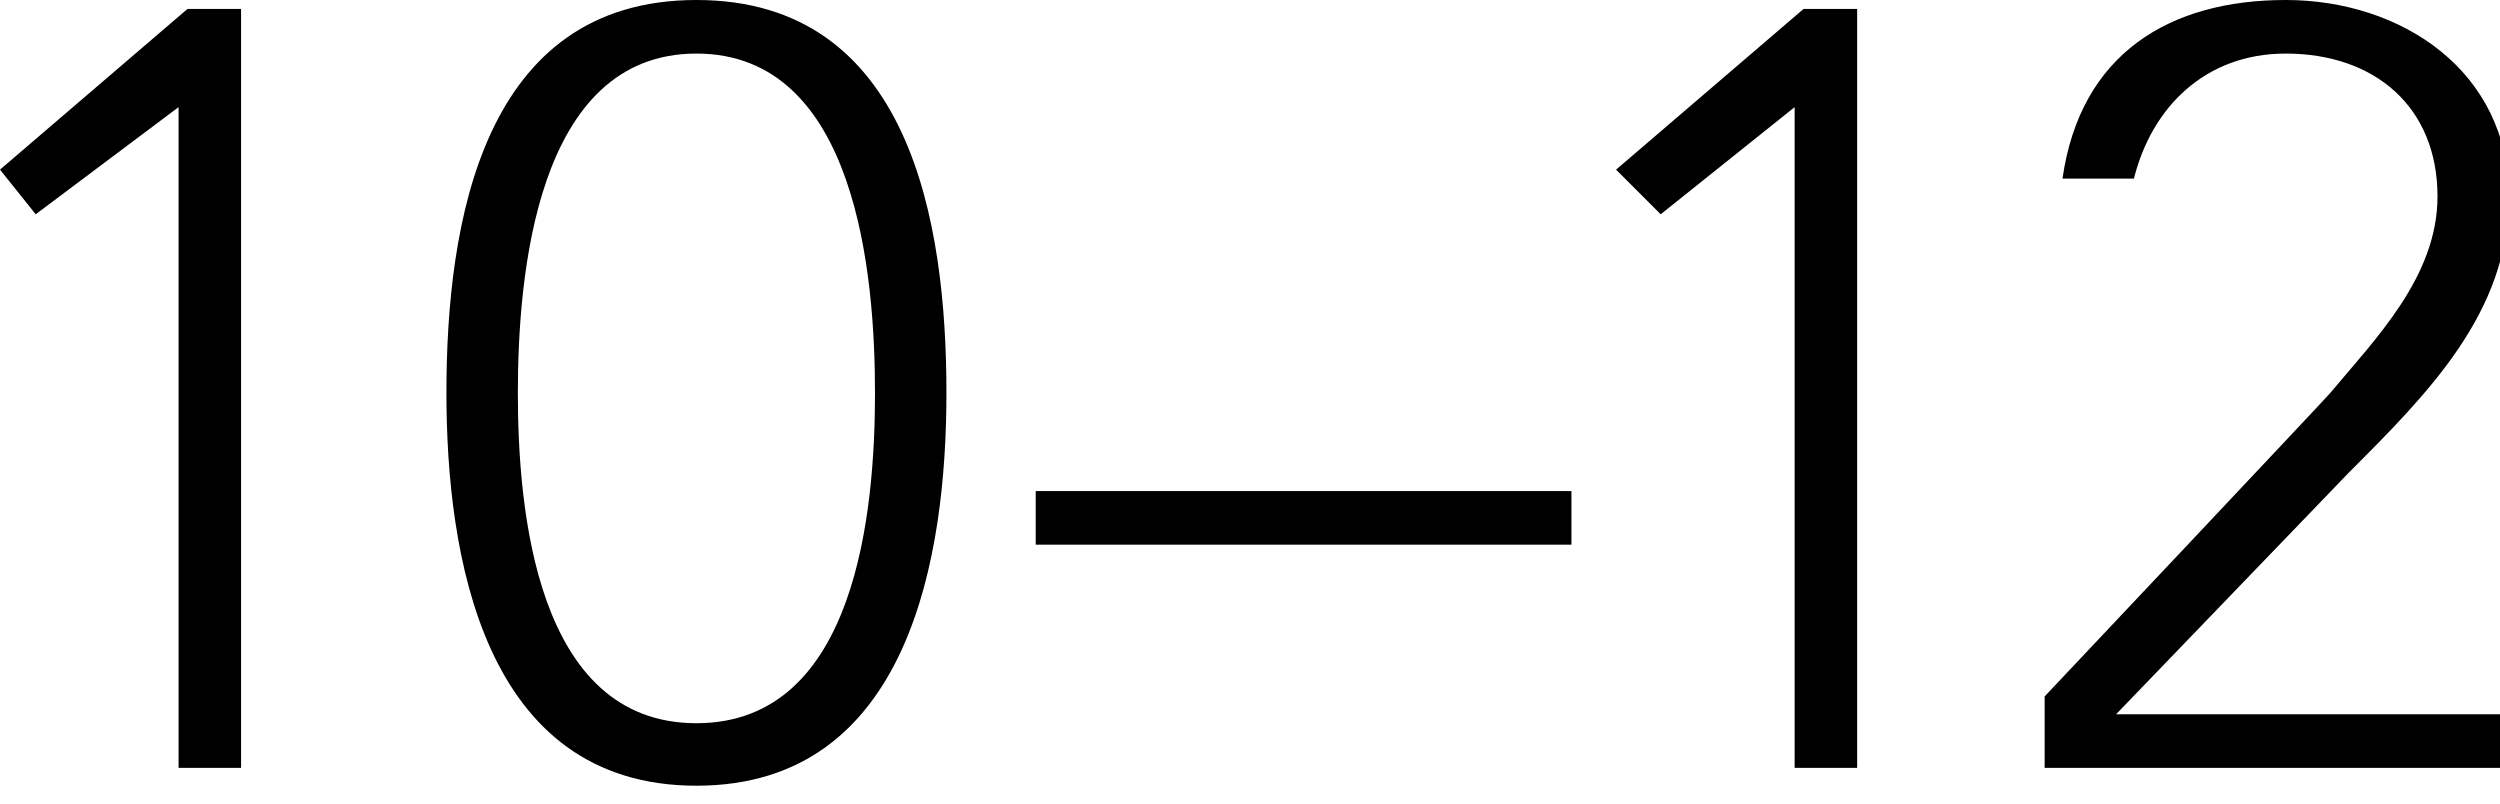<?xml version="1.0" standalone="no"?>
<!DOCTYPE svg PUBLIC "-//W3C//DTD SVG 1.1//EN" "http://www.w3.org/Graphics/SVG/1.1/DTD/svg11.dtd">
<svg xmlns="http://www.w3.org/2000/svg" version="1.1" style="left: 3.56% !important; width: 87.95% !important;top: 4.77% !important; height96.81% !important;" width="28px" height="9px" viewBox="0 0 28 9">
  <desc>10–12</desc>
  <defs/>
  <g id="Polygon277153">
    <path d="M 2 1.2 L 2 1.2 L 0.4 2.4 L 0 1.9 L 2.1 0.1 L 2.7 0.1 L 2.7 8.6 L 2 8.6 L 2 1.2 Z M 7.8 0 C 10.2 0 10.6 2.5 10.6 4.4 C 10.6 6.2 10.2 8.8 7.8 8.8 C 5.4 8.8 5 6.2 5 4.4 C 5 2.5 5.4 0 7.8 0 Z M 7.8 8.1 C 9.6 8.1 9.8 5.7 9.8 4.4 C 9.8 3.1 9.6 0.6 7.8 0.6 C 6 0.6 5.8 3.1 5.8 4.4 C 5.8 5.7 6 8.1 7.8 8.1 Z M 11.6 5.5 L 17.6 5.5 L 17.6 6.1 L 11.6 6.1 L 11.6 5.5 Z M 20.1 1.2 L 20.1 1.2 L 18.6 2.4 L 18.1 1.9 L 20.2 0.1 L 20.8 0.1 L 20.8 8.6 L 20.1 8.6 L 20.1 1.2 Z M 22.9 7.8 C 22.9 7.8 26.08 4.43 26.1 4.4 C 26.6 3.8 27.3 3.1 27.3 2.2 C 27.3 1.2 26.6 0.6 25.6 0.6 C 24.7 0.6 24.1 1.2 23.9 2 C 23.9 2 23.1 2 23.1 2 C 23.3 0.6 24.3 0 25.6 0 C 26.9 0 28.1 0.8 28.1 2.2 C 28.1 3.5 27.2 4.4 26.3 5.3 C 26.33 5.27 23.7 8 23.7 8 L 28.1 8 L 28.1 8.6 L 22.9 8.6 L 22.9 7.8 Z " stroke="none" fill="#000"/>
  </g>
</svg>
